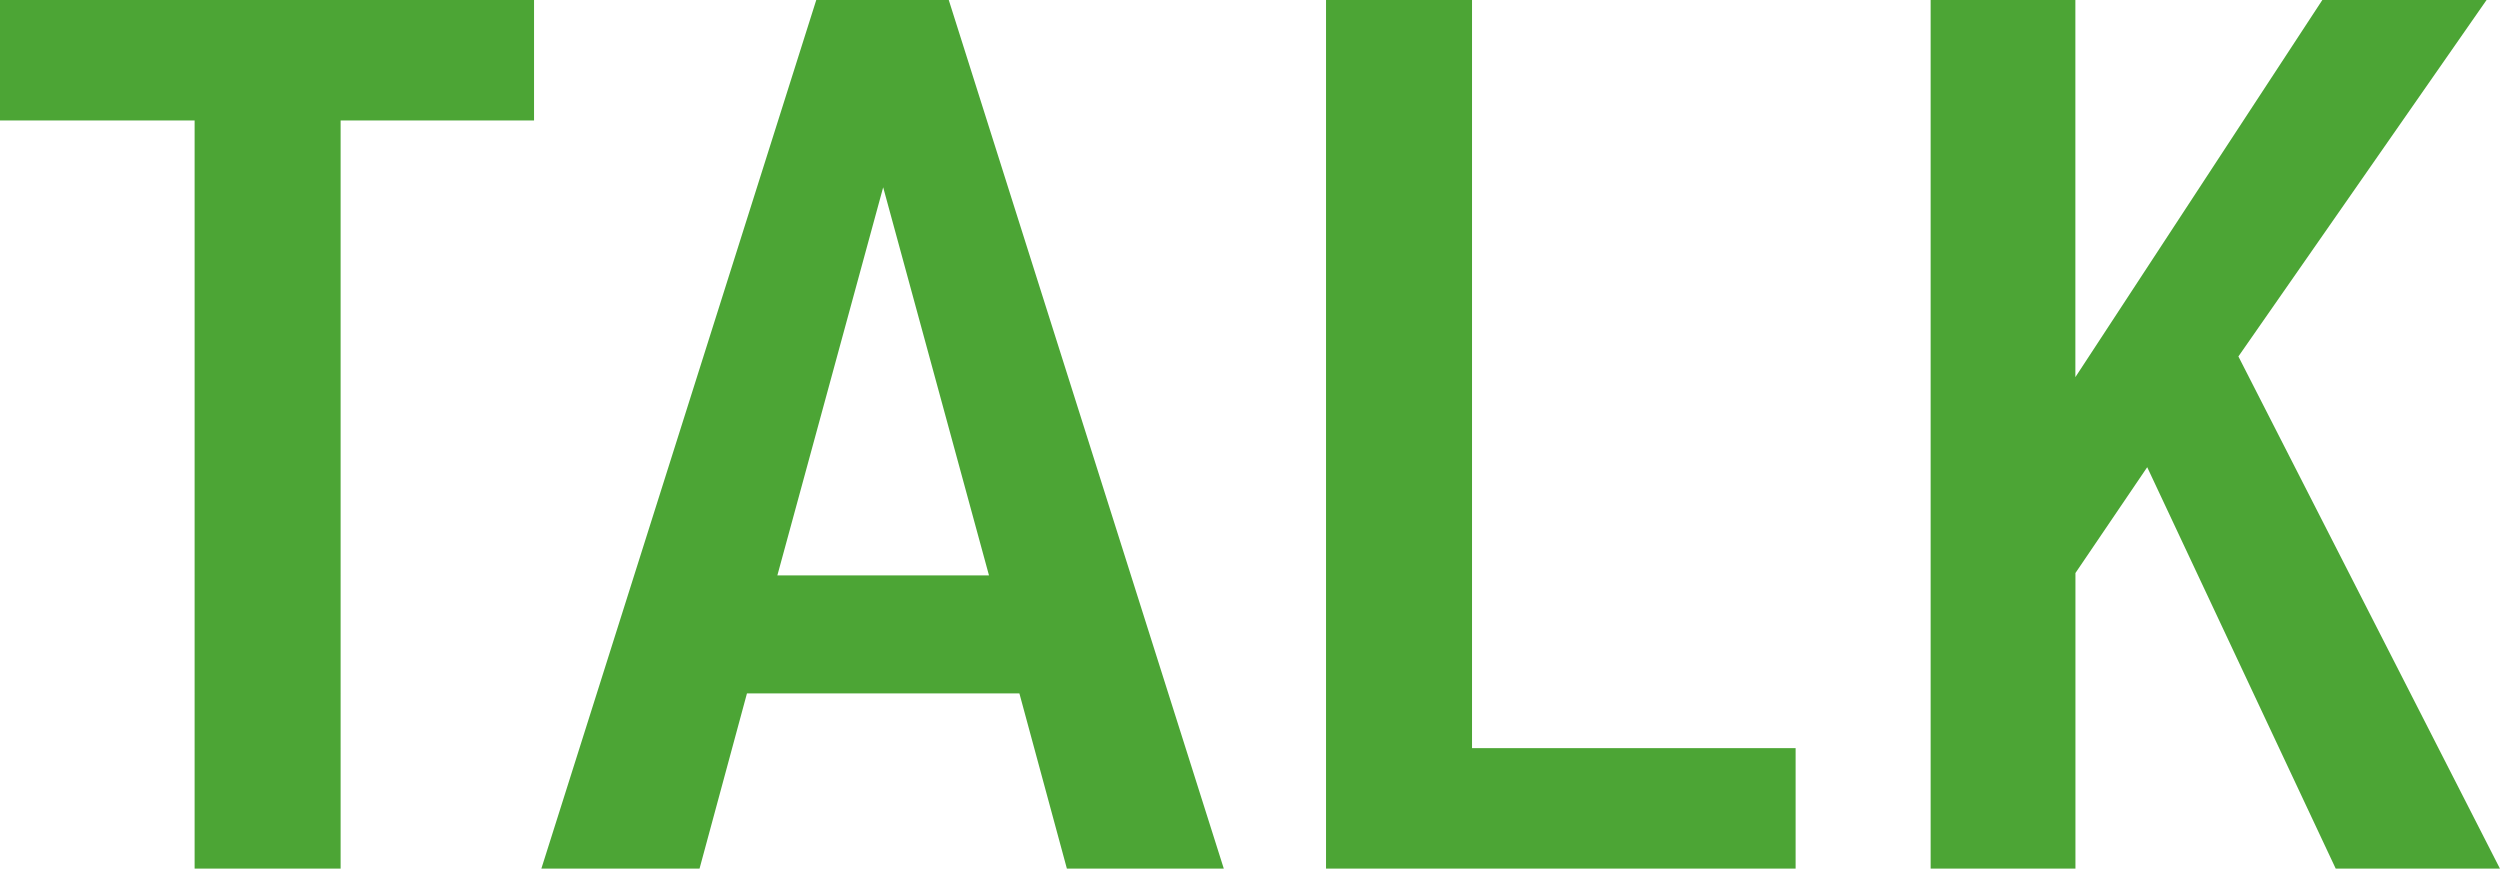 <svg xmlns="http://www.w3.org/2000/svg" width="37.586" height="13.059" viewBox="0 0 37.586 13.059"><path d="M-15.638,0h2.195V-11.248h2.908v-1.811h-8.029v1.811h2.926Zm12.4-2.634L-2.524,0H-.165L-4.3-13.059H-6.292L-10.425,0h2.378l.713-2.634Zm-.457-1.774H-6.877l1.591-5.835ZM1.372,0h7.06V-1.811H3.567V-13.059H1.372Zm9.09,0h2.177V-4.444l1.079-1.591L16.552,0h2.469L15.089-7.7l3.731-5.359H16.351l-3.713,5.67v-5.67H10.462Z" transform="translate(18.564 13.059)" fill="#4ca535"/></svg>